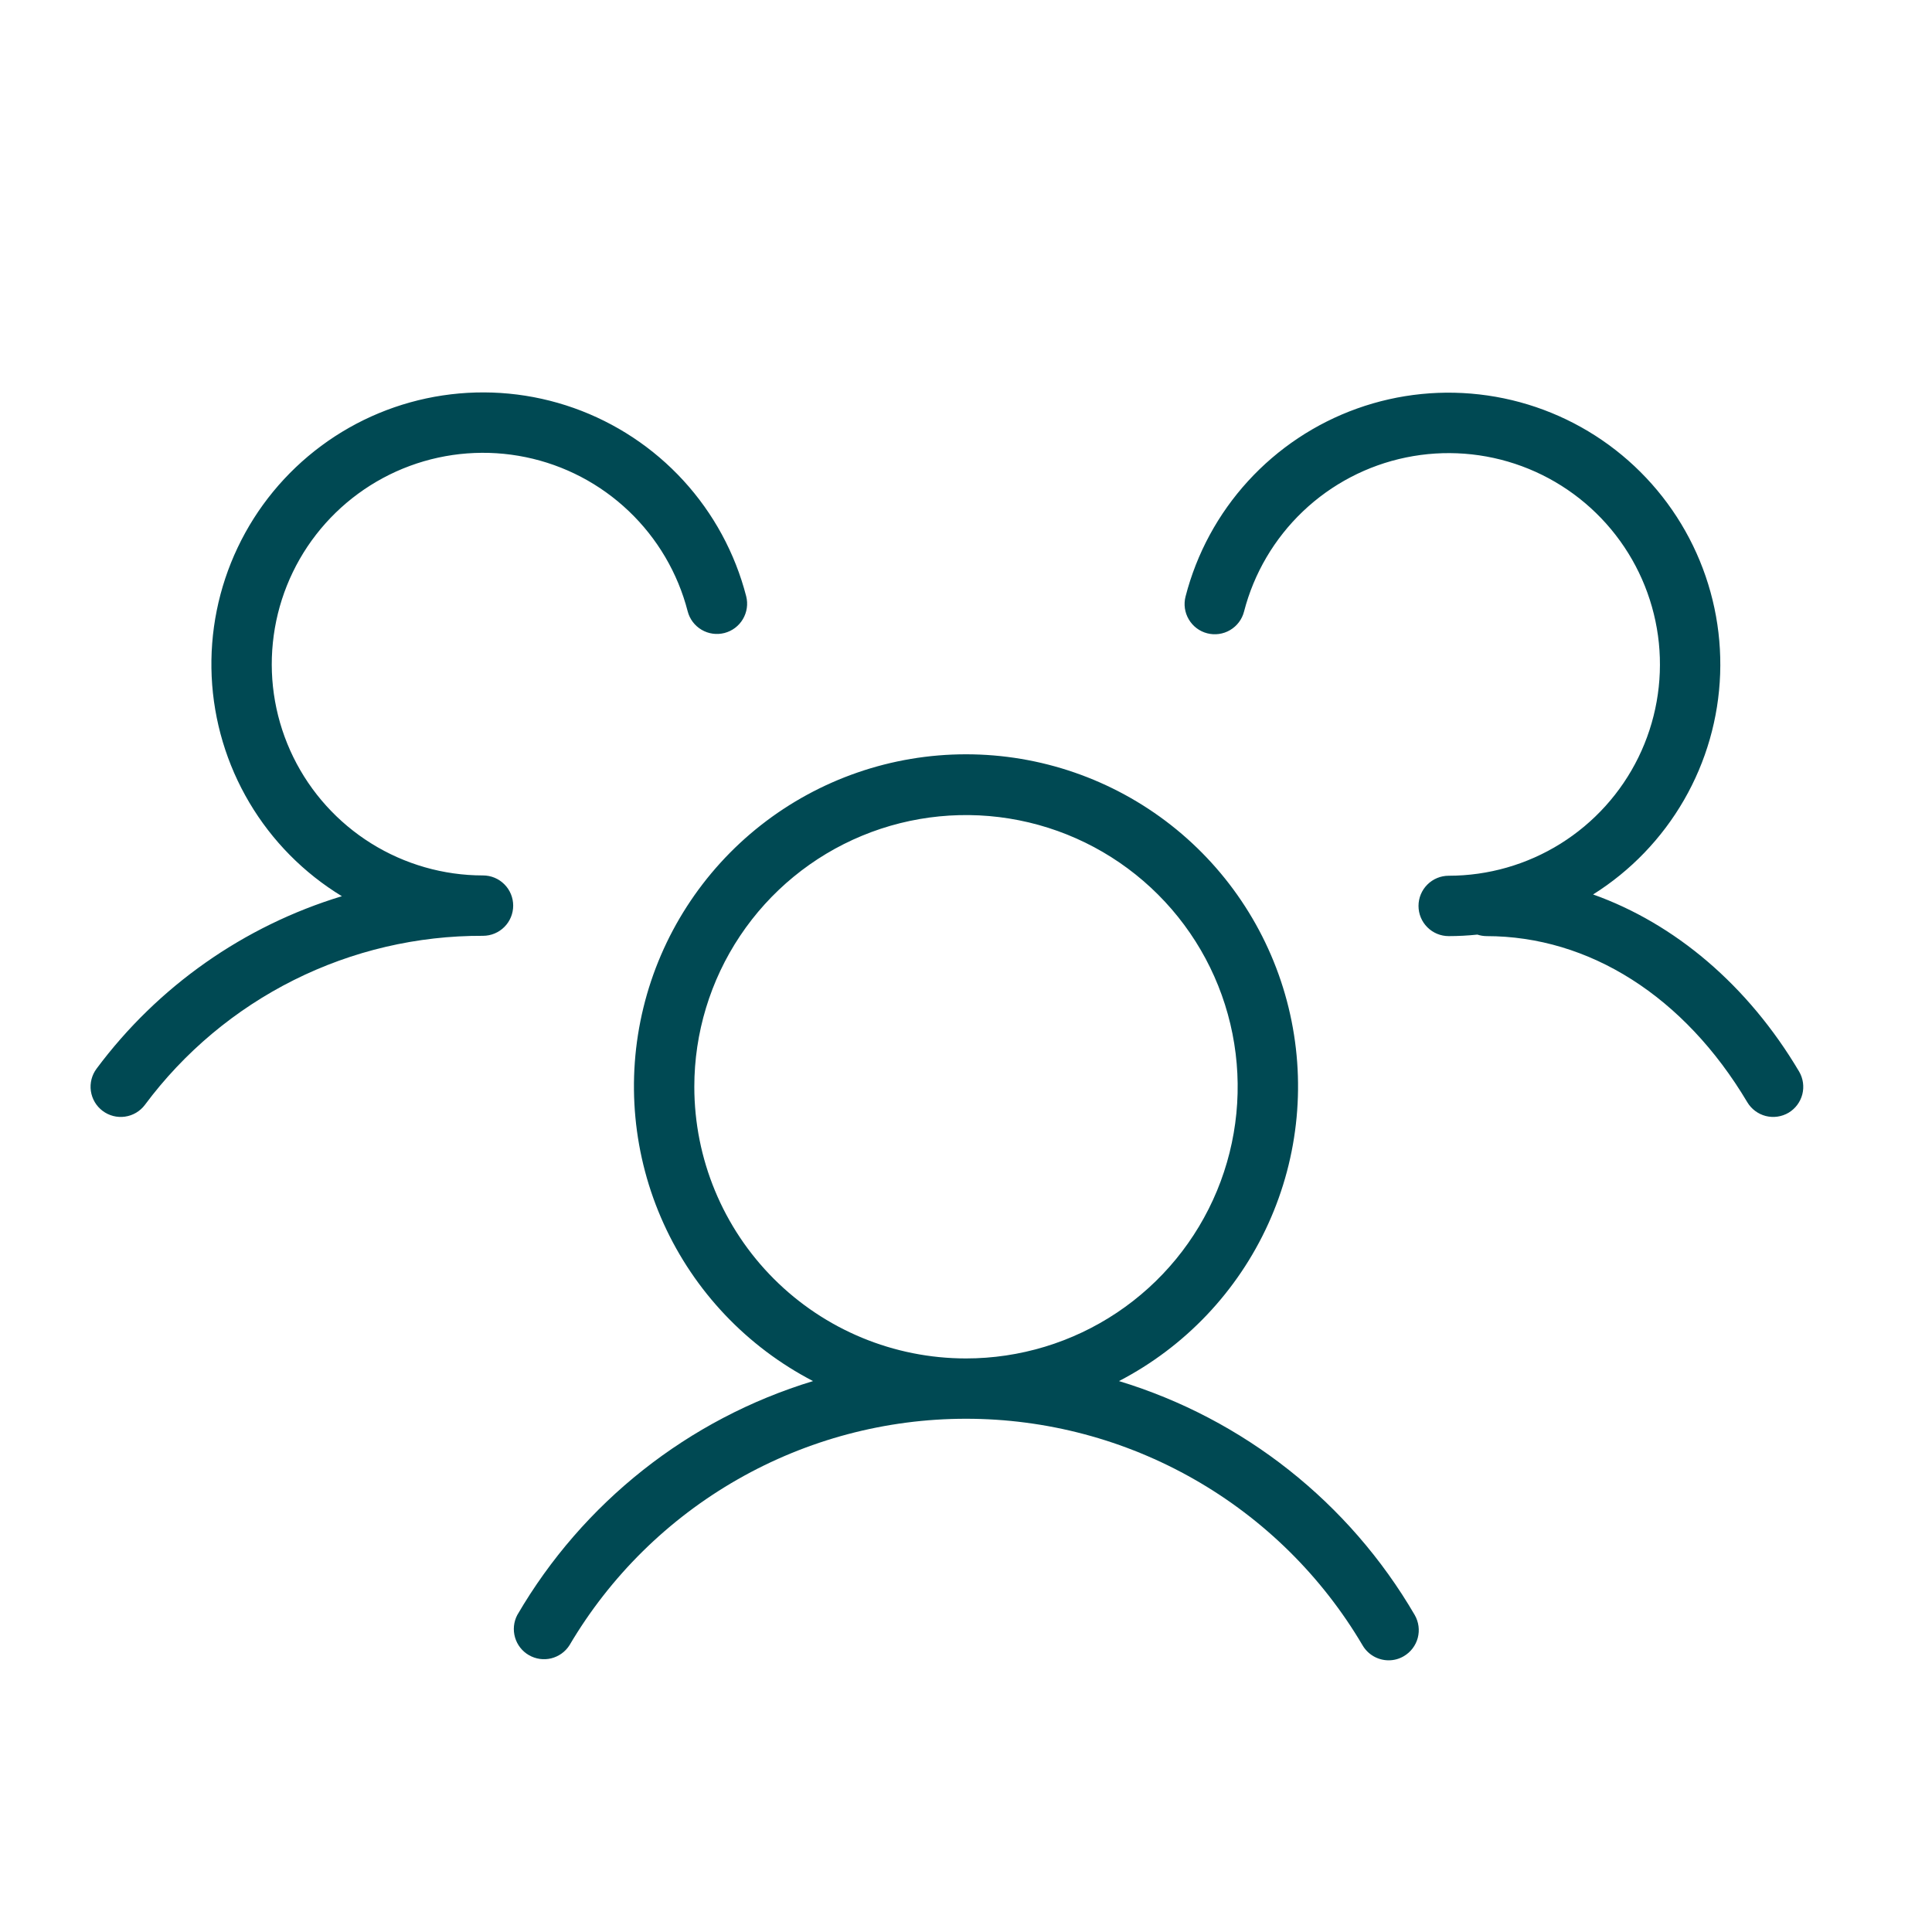 <svg width="64" height="64" viewBox="0 0 64 64" fill="none" xmlns="http://www.w3.org/2000/svg">
<path d="M59.25 36.86C59.022 36.995 58.749 37.034 58.492 36.969C58.236 36.903 58.015 36.738 57.88 36.51C55.797 33.01 52.648 31.01 49.24 31.01C49.138 31.009 49.037 30.992 48.94 30.96C48.624 30.993 48.307 31.01 47.99 31.01C47.725 31.01 47.47 30.905 47.283 30.717C47.095 30.53 46.99 30.275 46.99 30.01C46.99 29.745 47.095 29.49 47.283 29.303C47.47 29.115 47.725 29.01 47.99 29.01C49.299 29.01 50.582 28.642 51.693 27.949C52.803 27.256 53.698 26.266 54.274 25.09C54.85 23.915 55.084 22.601 54.952 21.299C54.818 19.996 54.323 18.757 53.521 17.723C52.719 16.688 51.643 15.898 50.415 15.444C49.187 14.99 47.857 14.89 46.575 15.154C45.292 15.418 44.11 16.037 43.162 16.939C42.214 17.842 41.537 18.992 41.21 20.26C41.144 20.517 40.978 20.737 40.749 20.872C40.521 21.007 40.248 21.045 39.991 20.979C39.734 20.913 39.514 20.747 39.38 20.518C39.245 20.29 39.206 20.017 39.273 19.76C39.639 18.337 40.349 17.026 41.34 15.94C42.331 14.855 43.572 14.028 44.956 13.533C46.34 13.038 47.823 12.89 49.278 13.101C50.732 13.311 52.113 13.875 53.299 14.742C54.485 15.61 55.441 16.754 56.083 18.076C56.725 19.398 57.034 20.857 56.982 22.326C56.93 23.794 56.519 25.228 55.785 26.501C55.051 27.774 54.017 28.849 52.773 29.63C55.475 30.593 57.9 32.63 59.6 35.5C59.732 35.727 59.769 35.997 59.704 36.252C59.638 36.506 59.475 36.725 59.25 36.86ZM46.865 53.5C46.997 53.73 47.033 54.002 46.965 54.258C46.896 54.514 46.729 54.732 46.5 54.865C46.348 54.954 46.176 55.001 46 55C45.825 55 45.652 54.953 45.501 54.866C45.349 54.778 45.223 54.652 45.135 54.5C43.787 52.215 41.867 50.321 39.563 49.006C37.26 47.69 34.653 46.998 32 46.998C29.347 46.998 26.74 47.69 24.437 49.006C22.133 50.321 20.213 52.215 18.865 54.5C18.727 54.718 18.509 54.873 18.259 54.935C18.009 54.996 17.744 54.958 17.521 54.829C17.297 54.7 17.133 54.49 17.061 54.242C16.989 53.994 17.015 53.729 17.135 53.5C19.306 49.773 22.806 47.004 26.933 45.75C24.746 44.615 23.003 42.779 21.985 40.536C20.966 38.292 20.73 35.772 21.314 33.379C21.898 30.985 23.269 28.857 25.206 27.335C27.144 25.814 29.536 24.987 32 24.987C34.464 24.987 36.856 25.814 38.794 27.335C40.731 28.857 42.102 30.985 42.686 33.379C43.27 35.772 43.034 38.292 42.015 40.536C40.997 42.779 39.254 44.615 37.068 45.75C41.194 47.004 44.694 49.773 46.865 53.5ZM32 45C33.78 45 35.52 44.472 37 43.483C38.48 42.494 39.634 41.089 40.315 39.444C40.996 37.8 41.174 35.99 40.827 34.244C40.48 32.498 39.623 30.895 38.364 29.636C37.105 28.377 35.502 27.52 33.756 27.173C32.01 26.826 30.2 27.004 28.556 27.685C26.911 28.366 25.506 29.52 24.517 31C23.528 32.48 23 34.22 23 36C23 38.387 23.948 40.676 25.636 42.364C27.324 44.052 29.613 45 32 45ZM16 29C14.691 29 13.408 28.632 12.297 27.939C11.187 27.246 10.292 26.256 9.716 25.08C9.14 23.905 8.905 22.591 9.039 21.289C9.172 19.986 9.667 18.747 10.469 17.712C11.271 16.678 12.347 15.888 13.575 15.434C14.803 14.98 16.133 14.88 17.415 15.144C18.698 15.408 19.88 16.027 20.828 16.93C21.776 17.832 22.453 18.982 22.78 20.25C22.846 20.507 23.012 20.727 23.241 20.862C23.469 20.997 23.742 21.035 23.999 20.969C24.256 20.902 24.476 20.737 24.61 20.508C24.745 20.28 24.784 20.007 24.718 19.75C24.349 18.322 23.635 17.006 22.639 15.919C21.643 14.832 20.394 14.006 19.004 13.514C17.613 13.022 16.123 12.88 14.665 13.099C13.207 13.318 11.824 13.892 10.64 14.771C9.456 15.65 8.505 16.806 7.873 18.139C7.24 19.471 6.945 20.938 7.012 22.412C7.08 23.885 7.509 25.319 8.261 26.588C9.013 27.857 10.065 28.921 11.325 29.688C8.076 30.674 5.228 32.676 3.2 35.4C3.041 35.612 2.973 35.879 3.01 36.141C3.048 36.404 3.188 36.641 3.4 36.8C3.612 36.959 3.879 37.028 4.141 36.99C4.404 36.953 4.641 36.812 4.8 36.6C6.098 34.855 7.788 33.439 9.733 32.466C11.678 31.493 13.825 30.991 16 31C16.265 31 16.52 30.895 16.707 30.707C16.895 30.52 17 30.265 17 30C17 29.735 16.895 29.48 16.707 29.293C16.52 29.105 16.265 29 16 29Z" fill="#004953"/>
</svg>
